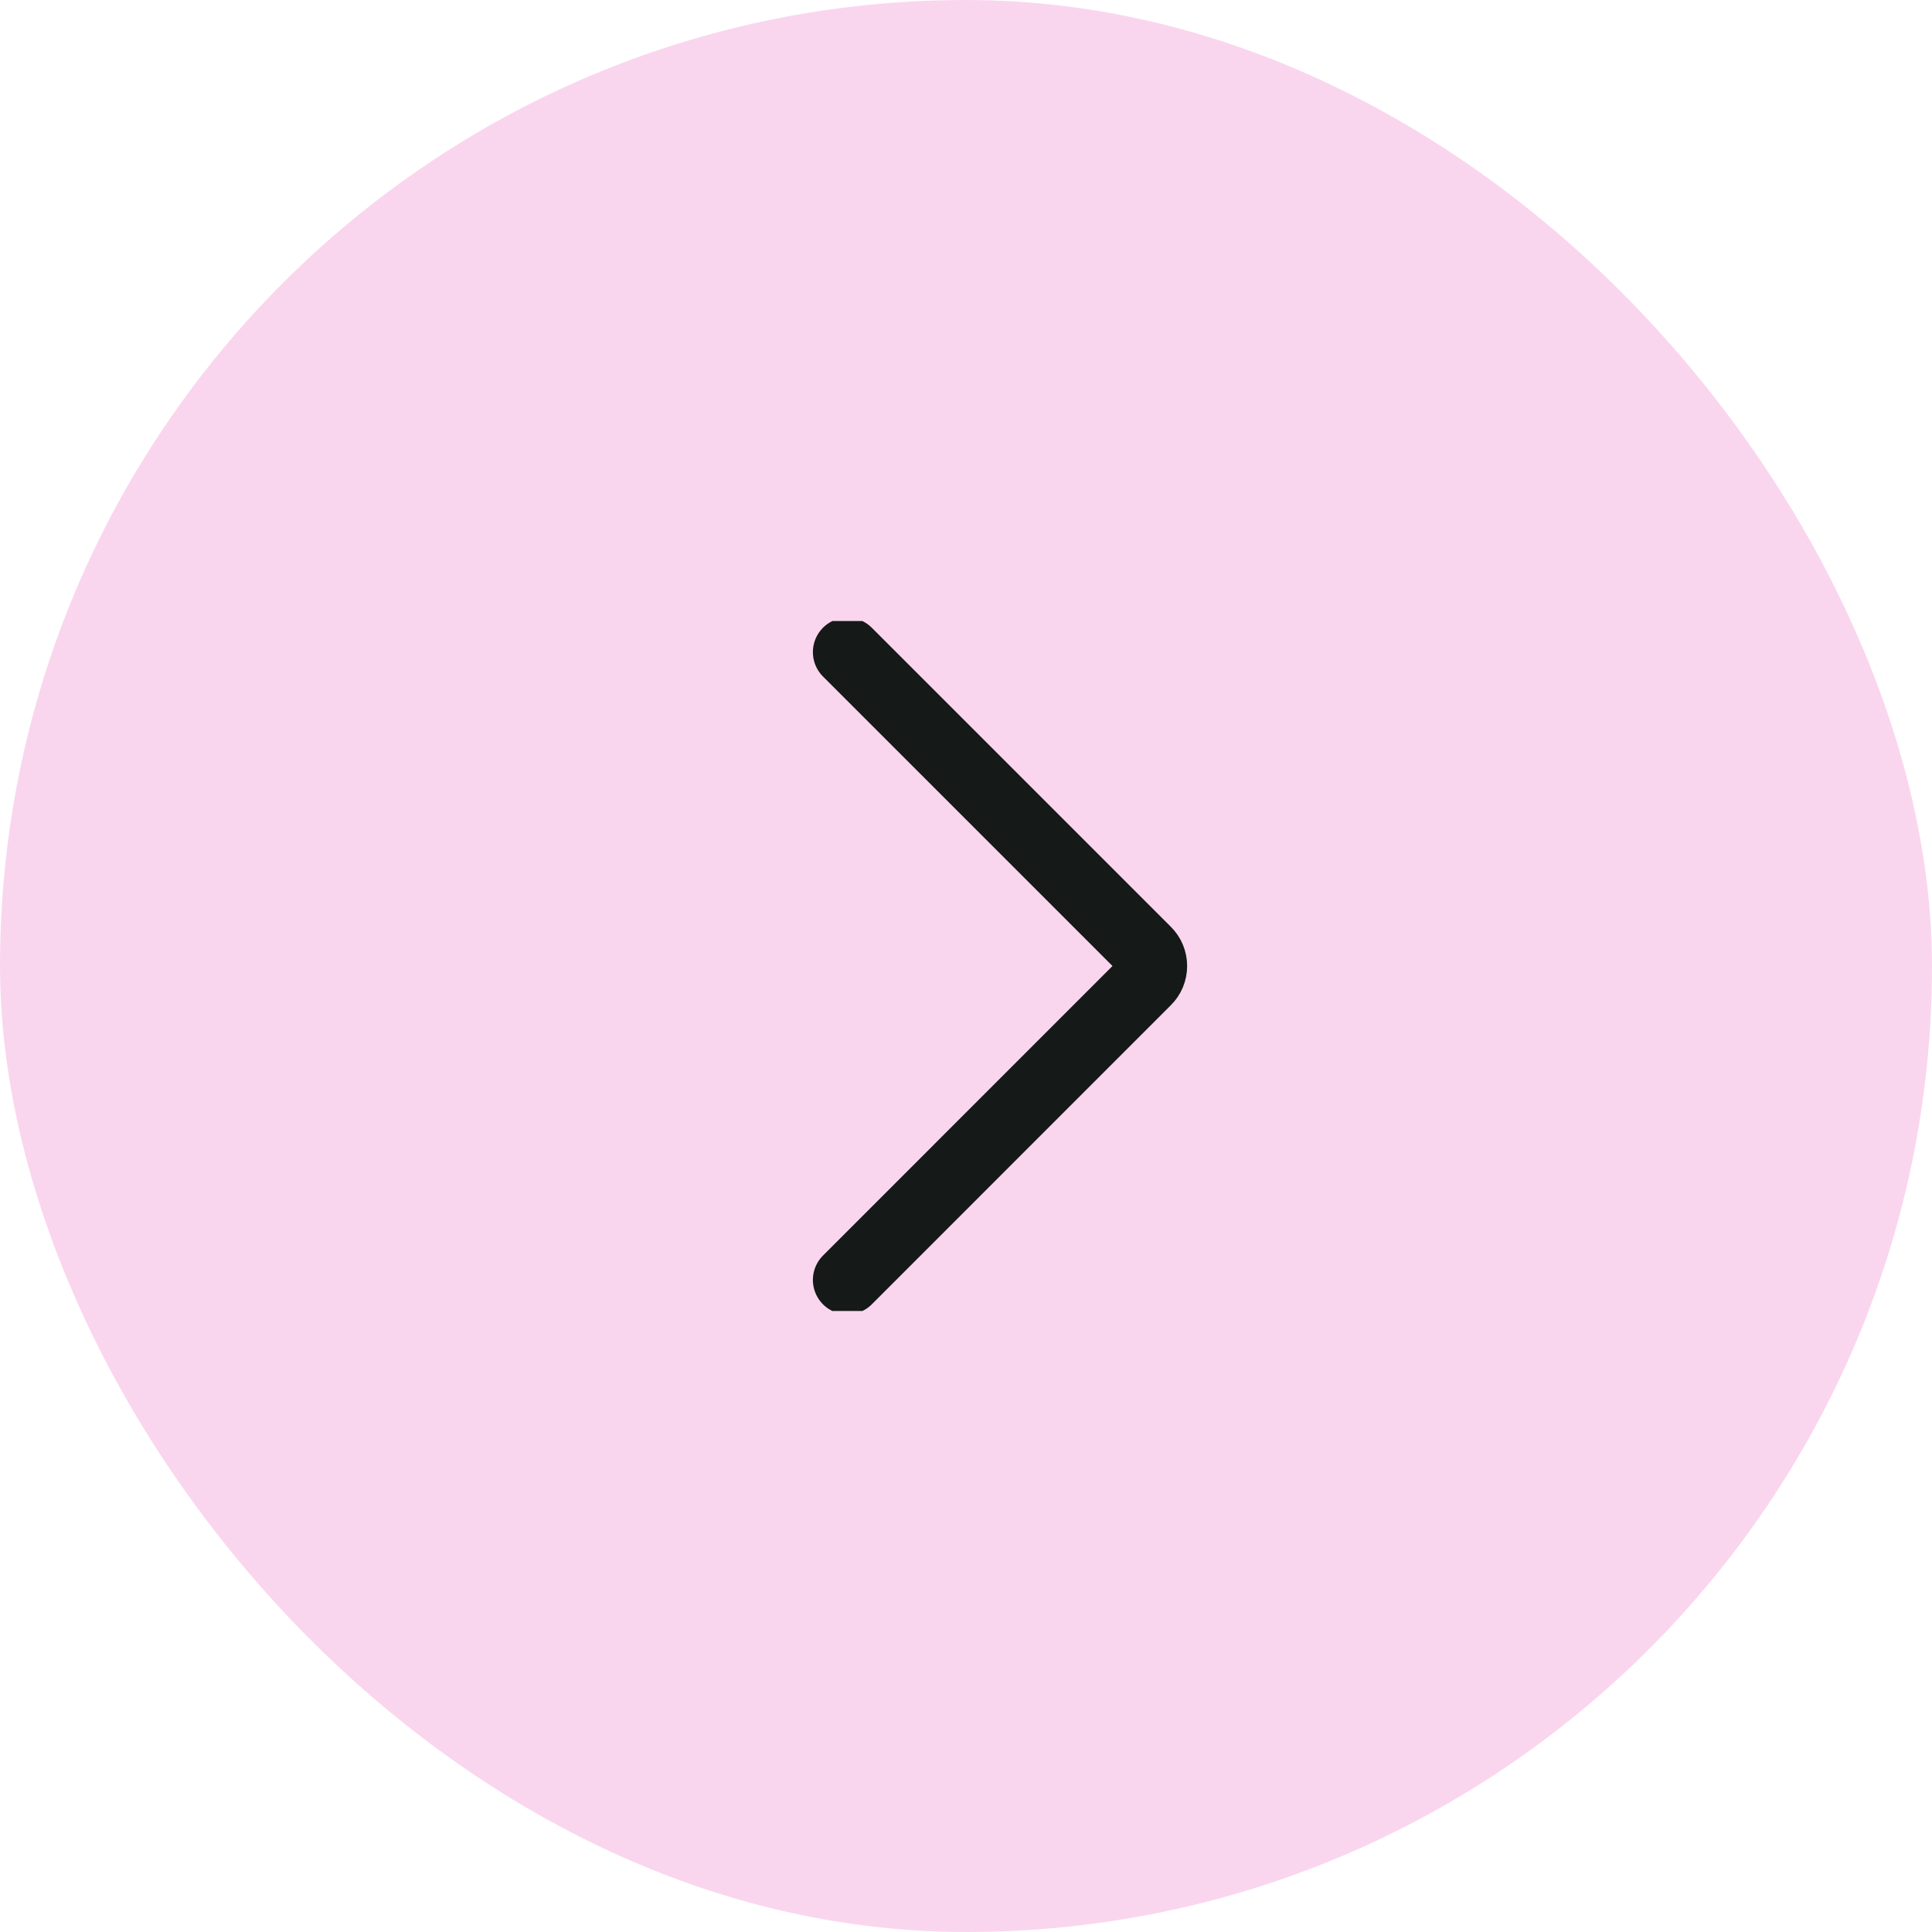 <svg width="28" height="28" viewBox="0 0 28 28" fill="none" xmlns="http://www.w3.org/2000/svg">
<rect width="28" height="28" rx="14" fill="#FAD6EE"/>
<g clip-path="url(#clip0_803_3500)">
<path d="M12.281 9.451L16.616 13.786C16.644 13.814 16.667 13.847 16.682 13.884C16.697 13.921 16.705 13.96 16.705 14C16.705 14.04 16.697 14.079 16.682 14.116C16.667 14.153 16.644 14.186 16.616 14.214L12.281 18.55" stroke="#151918" stroke-linecap="round" stroke-linejoin="round"/>
</g>
<defs>
<clipPath id="clip0_803_3500">
<rect width="10" height="10" fill="white" transform="translate(19 19) rotate(-180)"/>
</clipPath>
</defs>
</svg>
 
